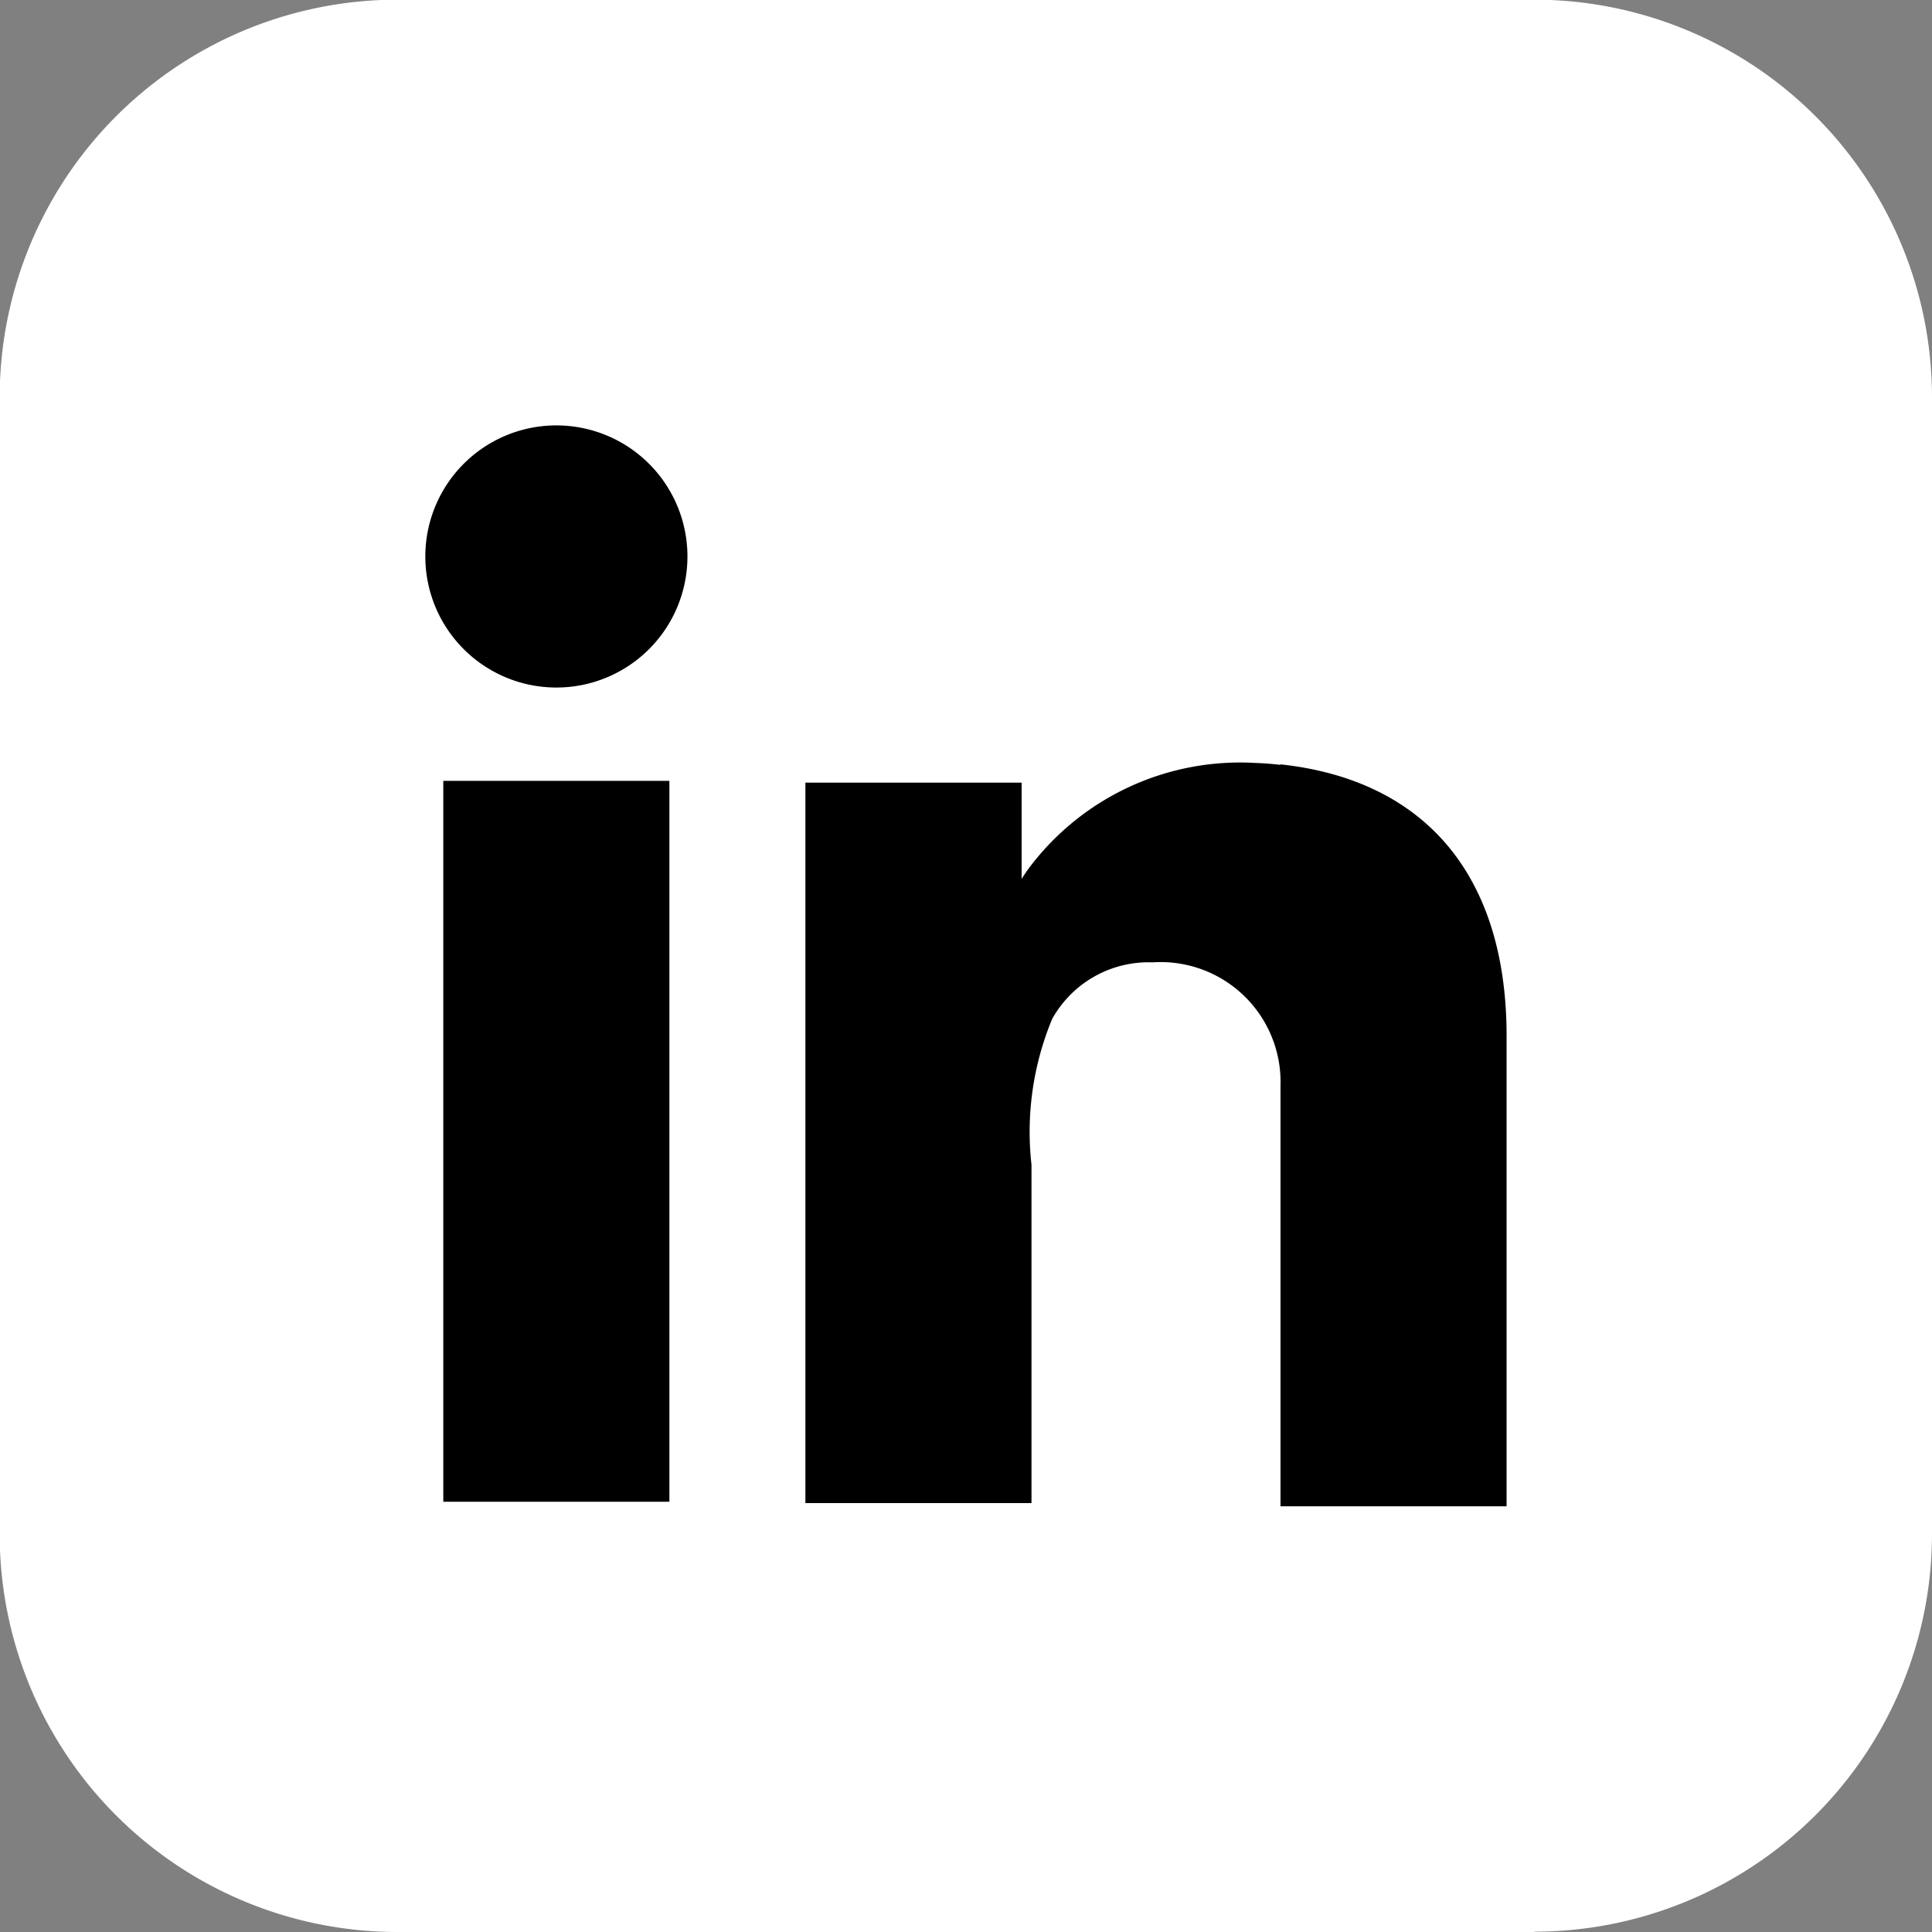 <?xml version="1.0" encoding="UTF-8"?> <svg xmlns="http://www.w3.org/2000/svg" width="23.866" height="23.866" viewBox="0 0 23.866 23.866"><rect x="0" y="0" width="23.866" height="23.866" fill="#808080" stroke="none"/><g id="Group_33" data-name="Group 33" transform="translate(-1249.013 -6795.921)"><path id="Path_13" data-name="Path 13" d="M19.056,784.87H5.018A4.914,4.914,0,0,1,.1,779.956V765.918A4.914,4.914,0,0,1,5.018,761H19.056a4.914,4.914,0,0,1,4.914,4.914v14.038a4.914,4.914,0,0,1-4.914,4.914" transform="translate(1248.909 6034.917)" fill="#fff"></path><rect id="Rectangle_107" data-name="Rectangle 107" width="2.793" height="8.905" transform="translate(1254.489 6805.567)"></rect><path id="Path_20" data-name="Path 20" d="M87.457,838.18q-.158-.018-.324-.024a3.259,3.259,0,0,0-2.753,1.26,1.97,1.97,0,0,0-.121.174V838.4H81.588V847.3h2.793V843.12a3.635,3.635,0,0,1,.255-1.8,1.363,1.363,0,0,1,1.242-.7,1.481,1.481,0,0,1,1.579,1.528v5.191H90.25v-5.809c0-1.987-1.01-3.163-2.793-3.356" transform="translate(1177.374 5967.189)"></path><path id="Path_21" data-name="Path 21" d="M46.371,805.652a1.619,1.619,0,1,1-1.619-1.619,1.619,1.619,0,0,1,1.619,1.619" transform="translate(1211.134 5997.143)"></path></g></svg> 